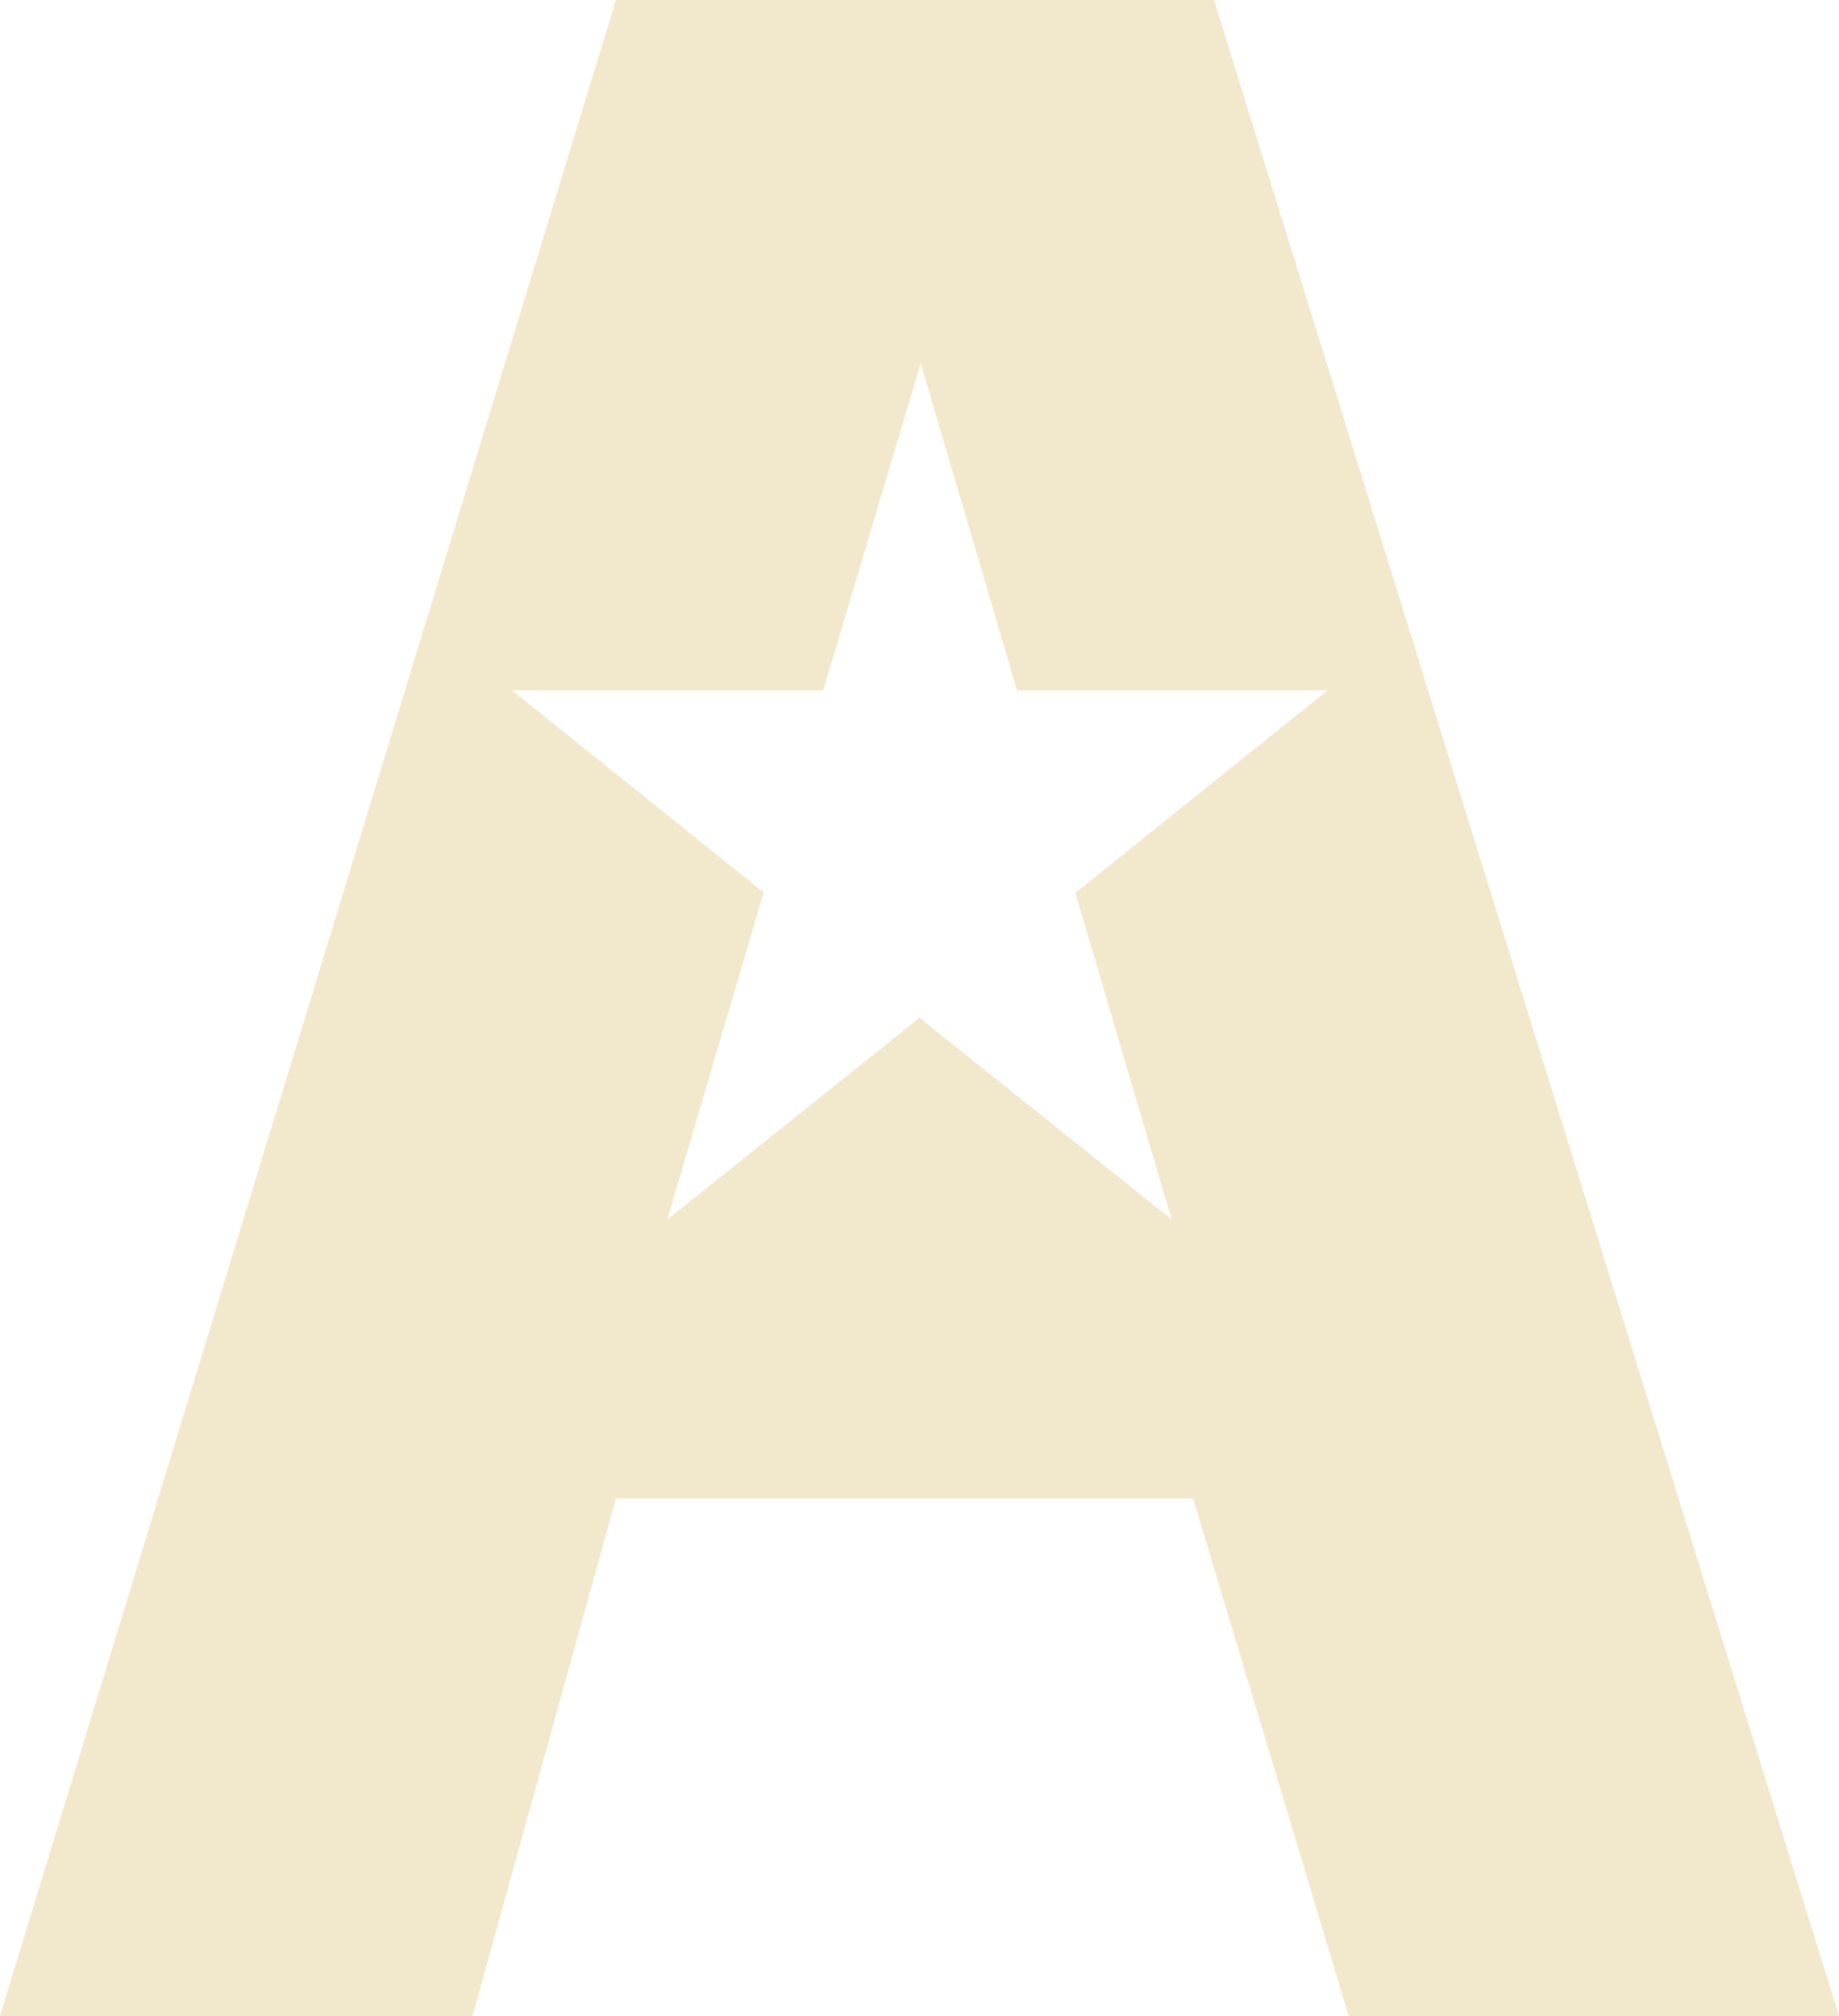 <svg xmlns="http://www.w3.org/2000/svg" id="Layer_1" data-name="Layer 1" viewBox="0 0 75.42 82.66"><path d="M49.79,0H25.26L0,82.66H19.38l5.88-21.22H48.93l6.38,21.22H75.42ZM44.1,36.61,48.05,50,37.71,41.73,27.37,50l3.95-13.41L21,28.31H33.76l4-13.41,3.95,13.41H54.44Z" style="fill:#bf8f00;opacity:0.2"></path></svg>